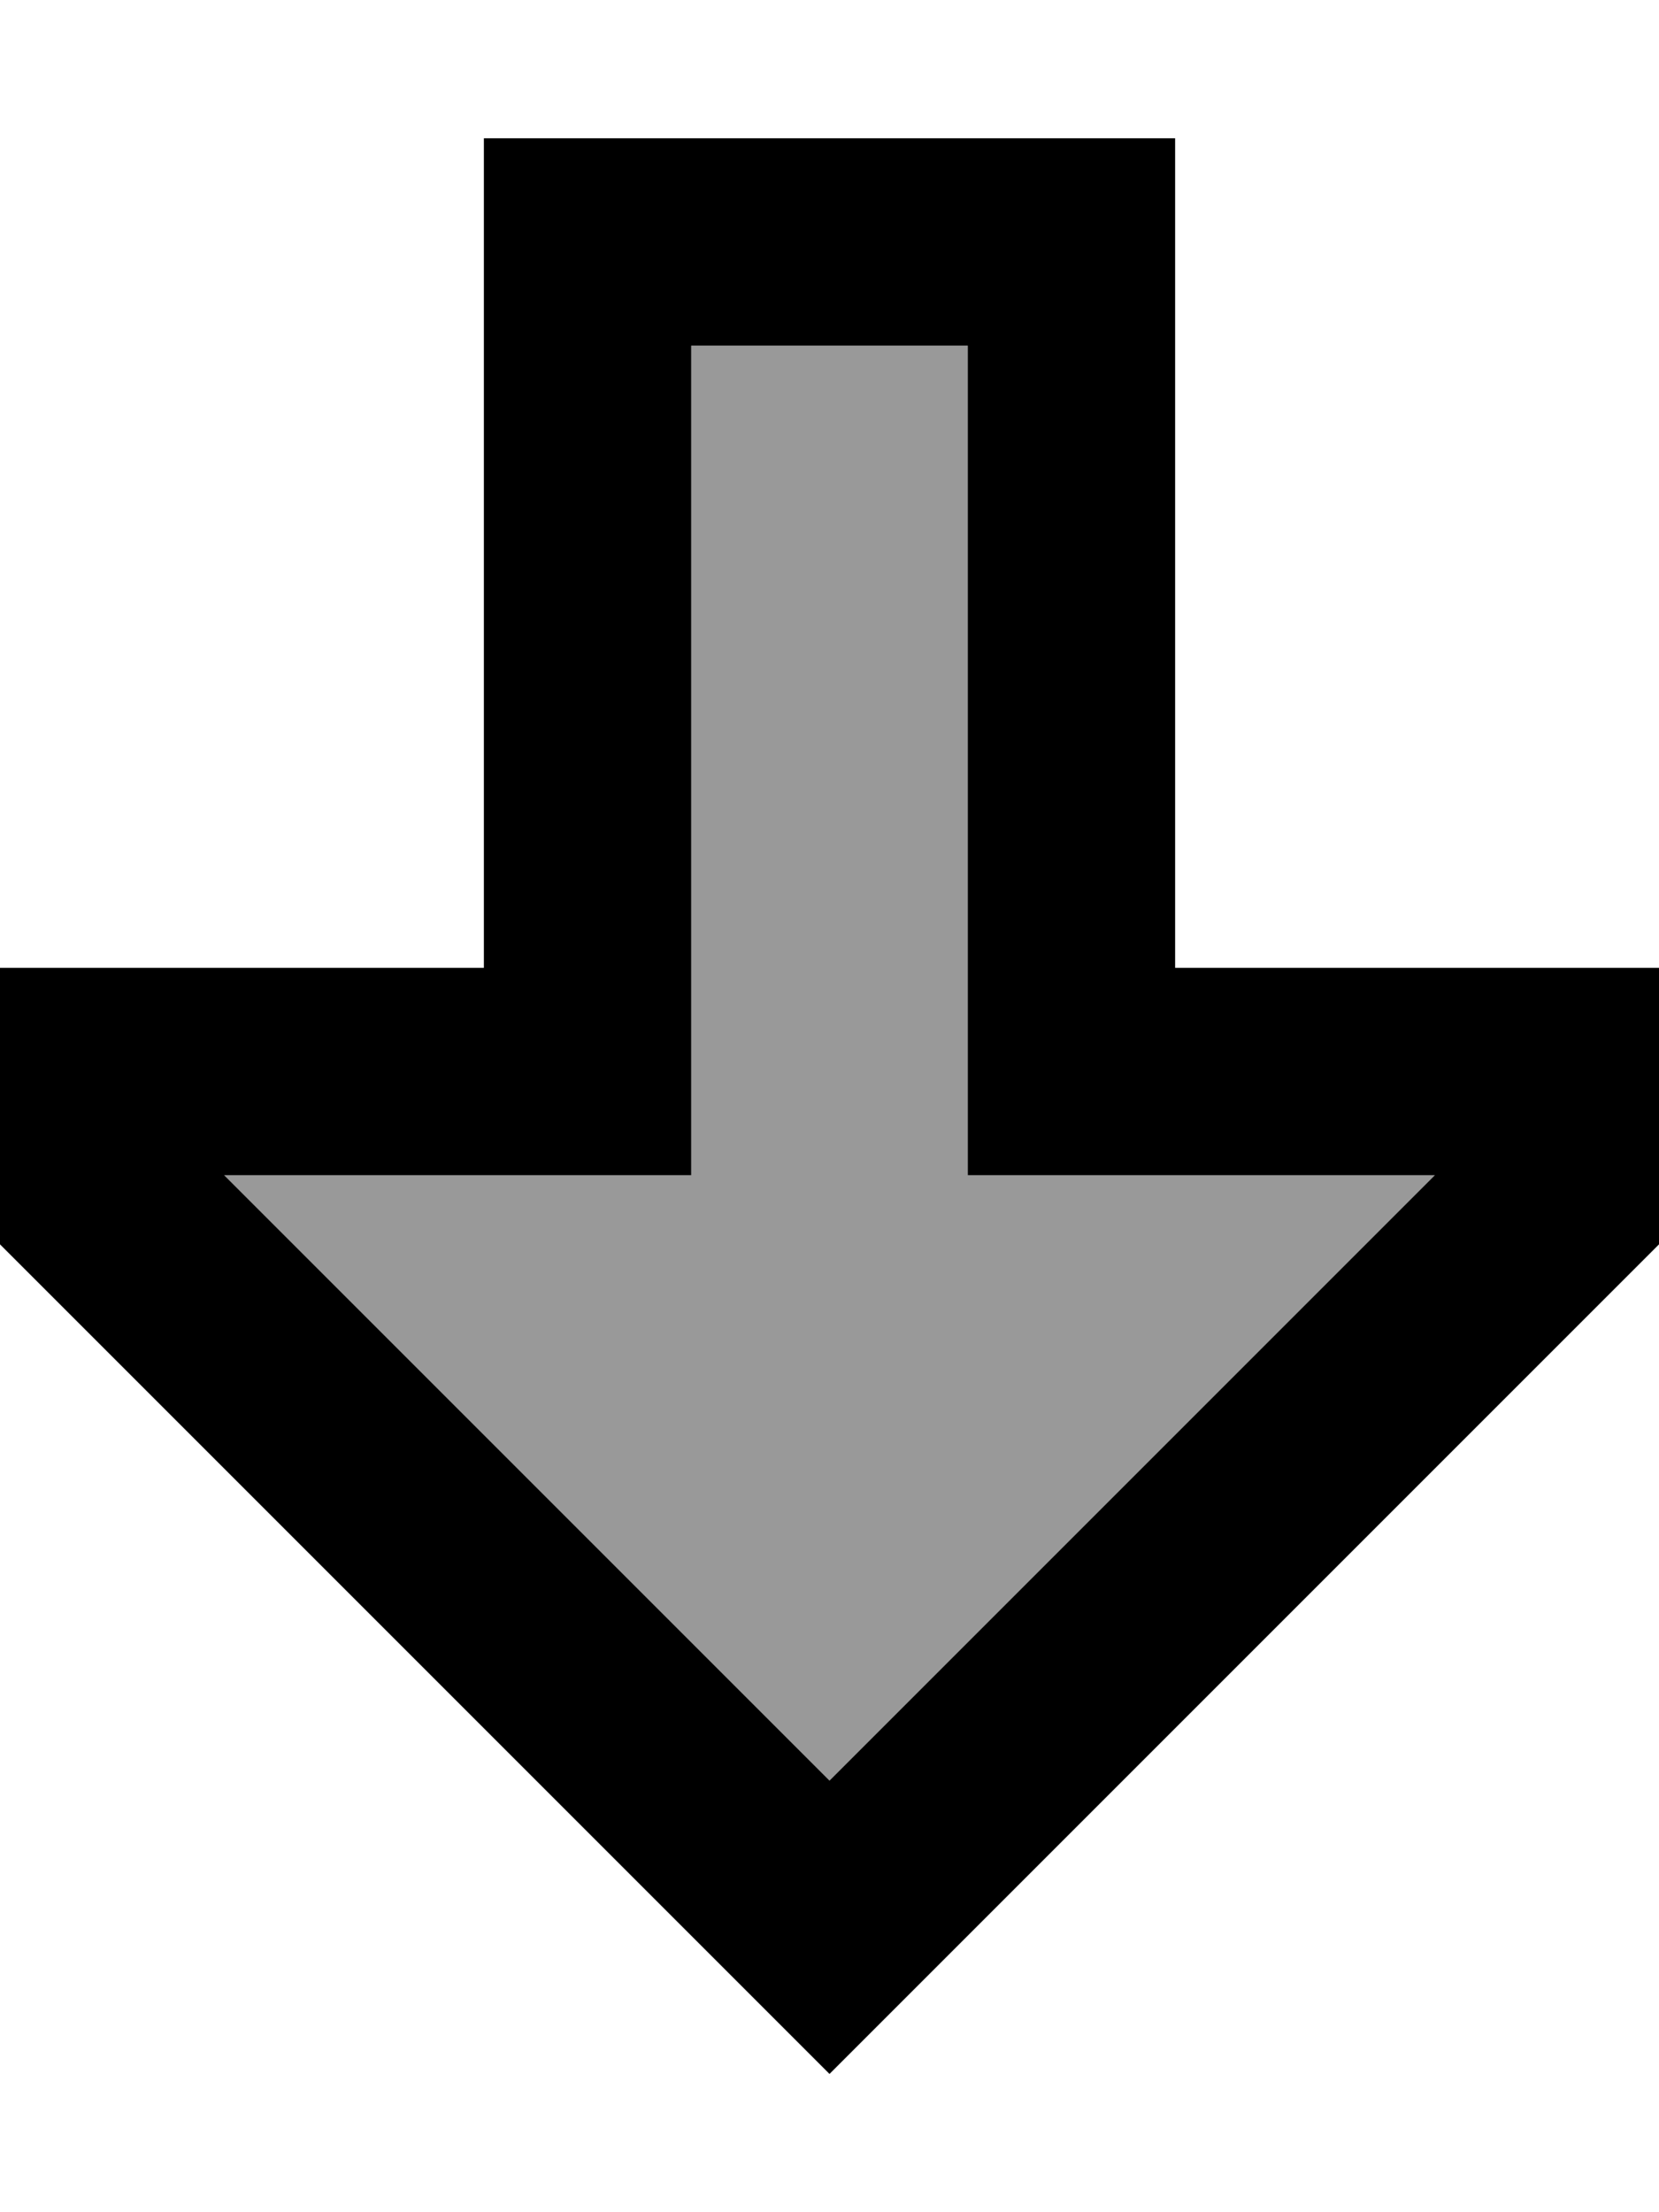 <svg xmlns="http://www.w3.org/2000/svg" viewBox="0 0 384 512"><!--! Font Awesome Pro 6.7.2 by @fontawesome - https://fontawesome.com License - https://fontawesome.com/license (Commercial License) Copyright 2024 Fonticons, Inc. --><defs><style>.fa-secondary{opacity:.4}</style></defs><path class="fa-secondary" d="M51.9 272L192 412.1 332.1 272 272 272l-48 0 0-48 0-144-64 0 0 144 0 48-48 0-60.1 0z"/><path class="fa-primary" d="M224 272l0-48 0-144-64 0 0 144 0 48-48 0-60.1 0L192 412.1 332.1 272 272 272l-48 0zm112-48l48 0 0 48 0 16L225.9 446.1 192 480l-33.9-33.9L0 288l0-16 0-48 48 0 16 0 48 0 0-48 0-96 0-48 48 0 64 0 48 0 0 48 0 96 0 48 48 0 16 0z"/></svg>
